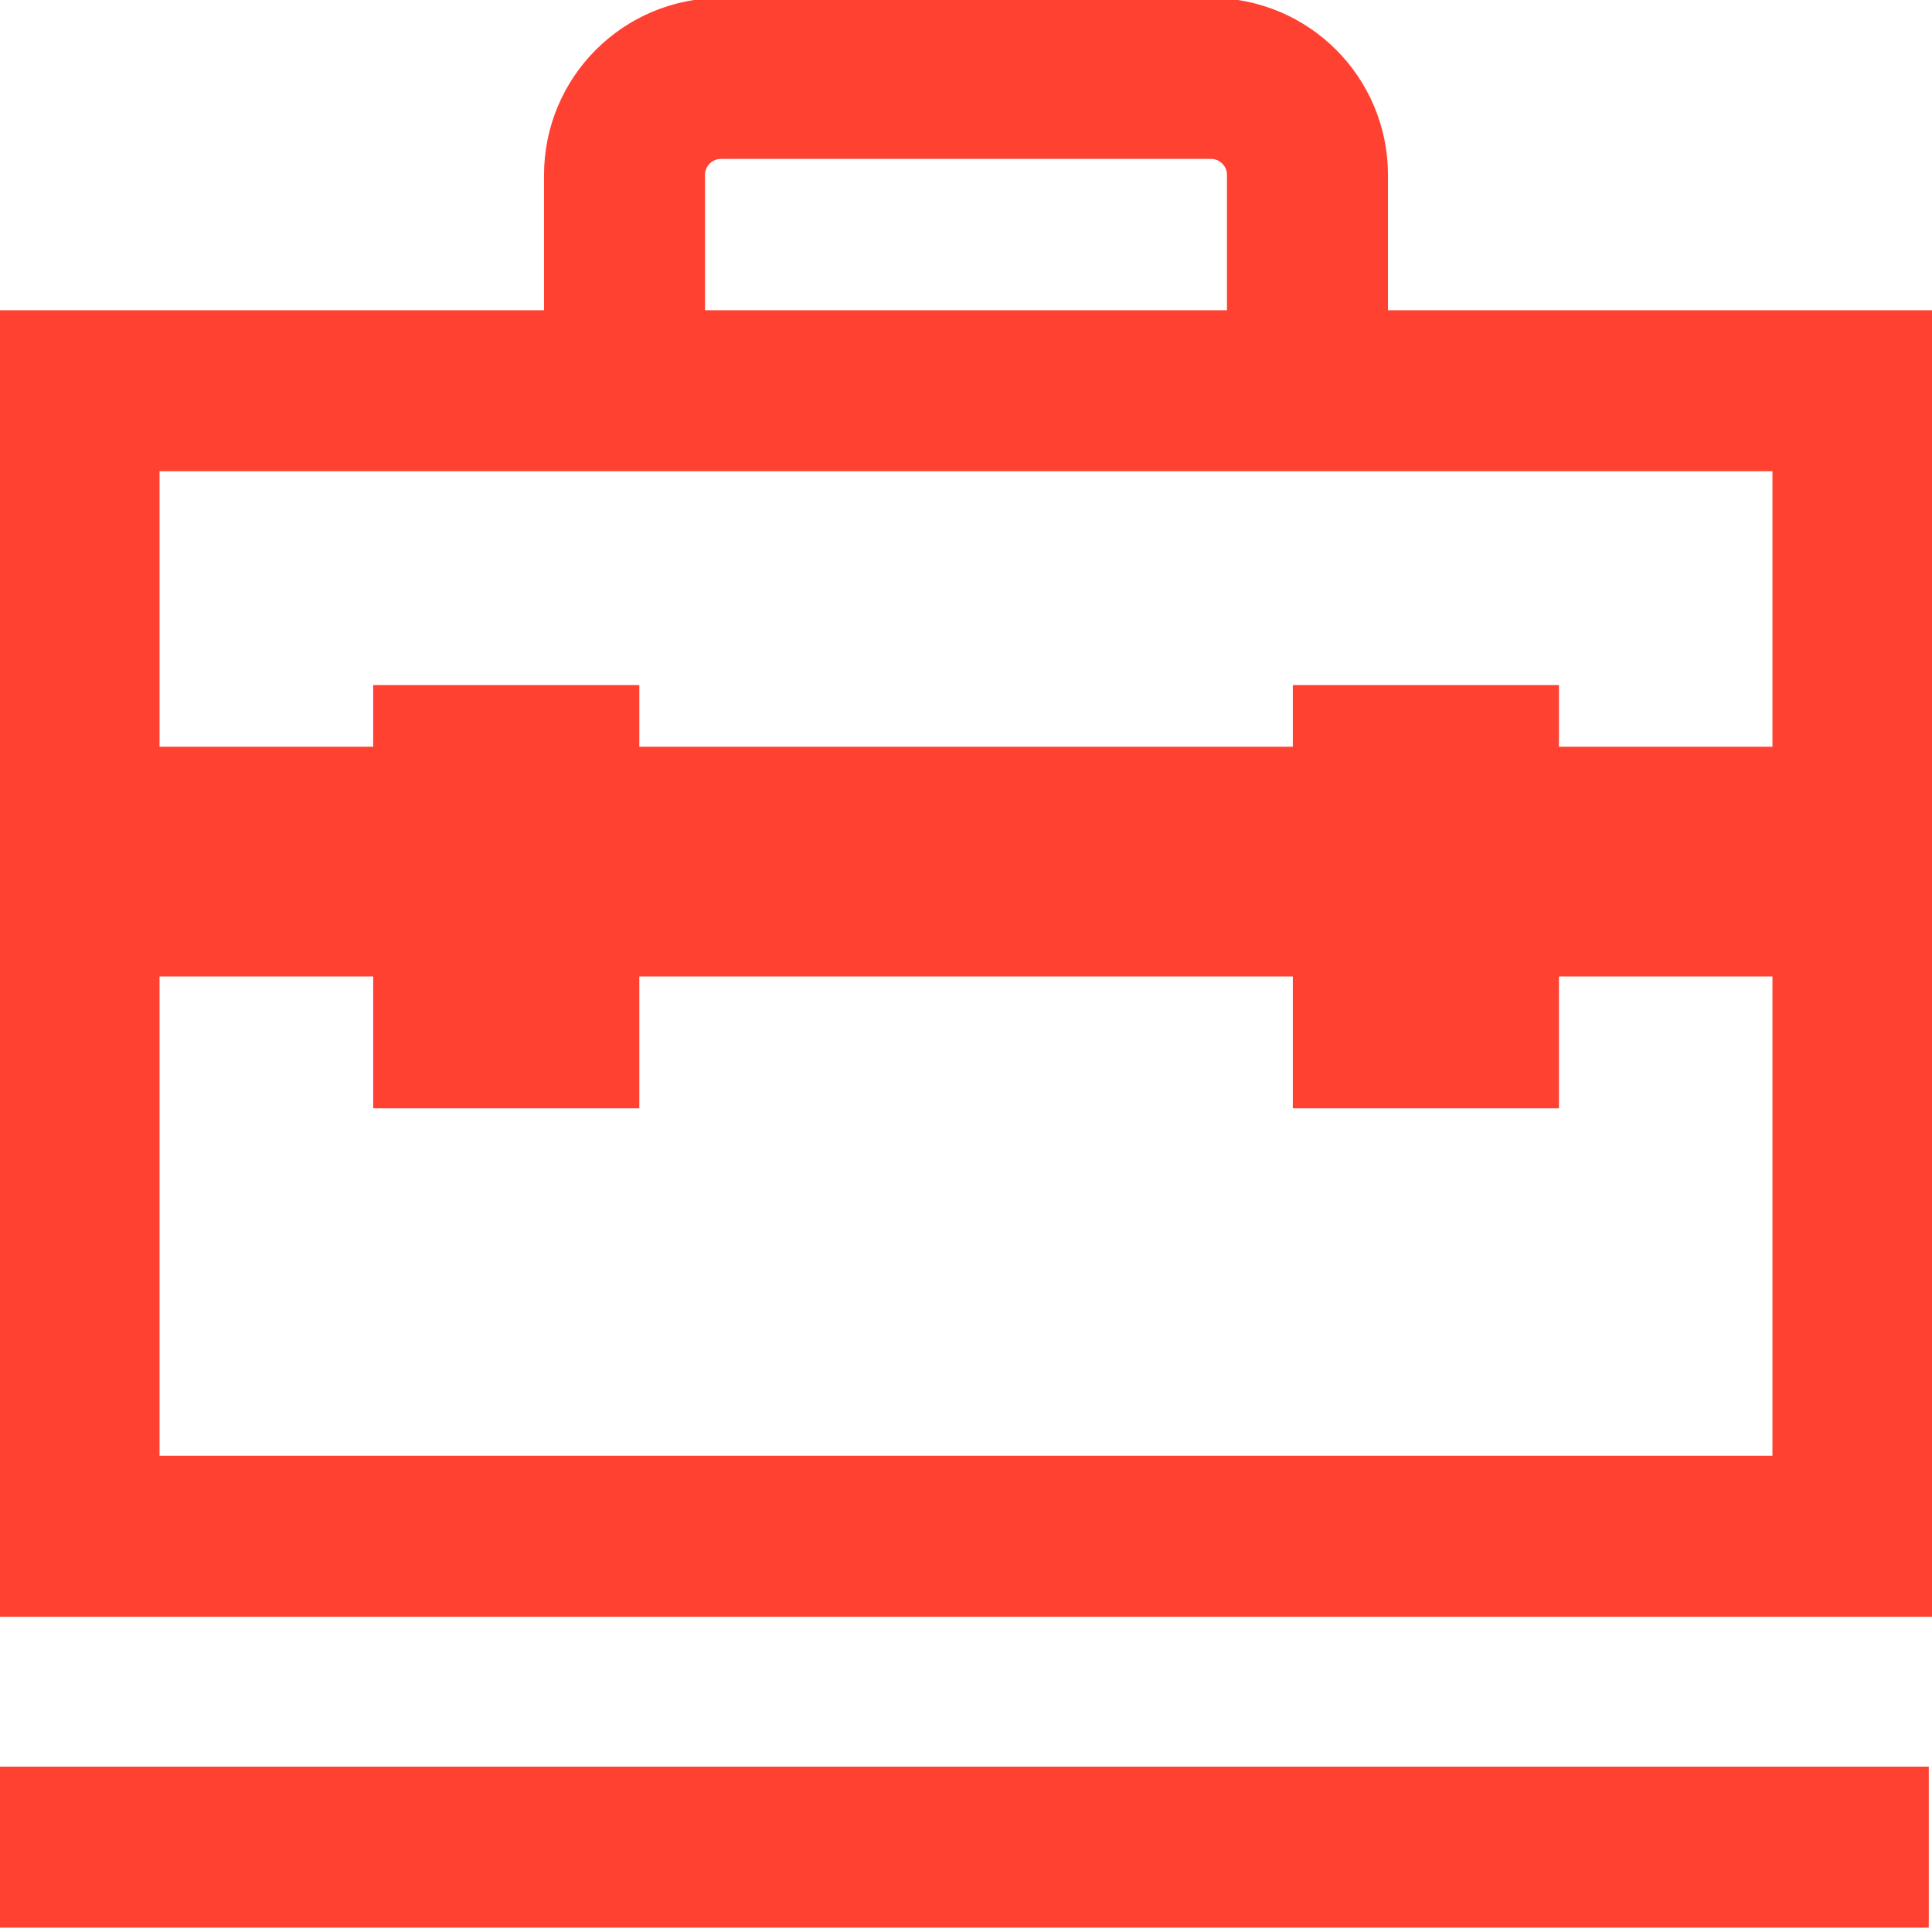 <svg xmlns="http://www.w3.org/2000/svg" width="120" height="120" viewBox="0 0 120 120" fill="none"><g clip-path="url(#clip0_2567_11082)"><path d="M-0.36 114.73H119.8" stroke="#FF4132" stroke-width="10" stroke-miterlimit="10"></path><path d="M115.09 51.38H4.91V95.42H115.09V51.38Z" stroke="#FF4132" stroke-width="10" stroke-miterlimit="10"></path><path d="M38.79 24.27V10.87C38.79 7.55 41.48 4.87 44.79 4.87H75.21C78.52 4.87 81.21 7.55 81.21 10.87V24.27" stroke="#FF4132" stroke-width="10" stroke-miterlimit="10"></path><path d="M115.09 55.65H60H4.91V24.27H115.09V55.65Z" stroke="#FF4132" stroke-width="10" stroke-miterlimit="10"></path><path d="M39.71 42.55H23.18V68.84H39.71V42.55Z" fill="#FF4132"></path><path d="M96.83 42.55H80.3V68.84H96.83V42.55Z" fill="#FF4132"></path></g><defs><clipPath id="clip0_2567_11082"><rect width="120" height="120" fill="white"></rect></clipPath></defs></svg>